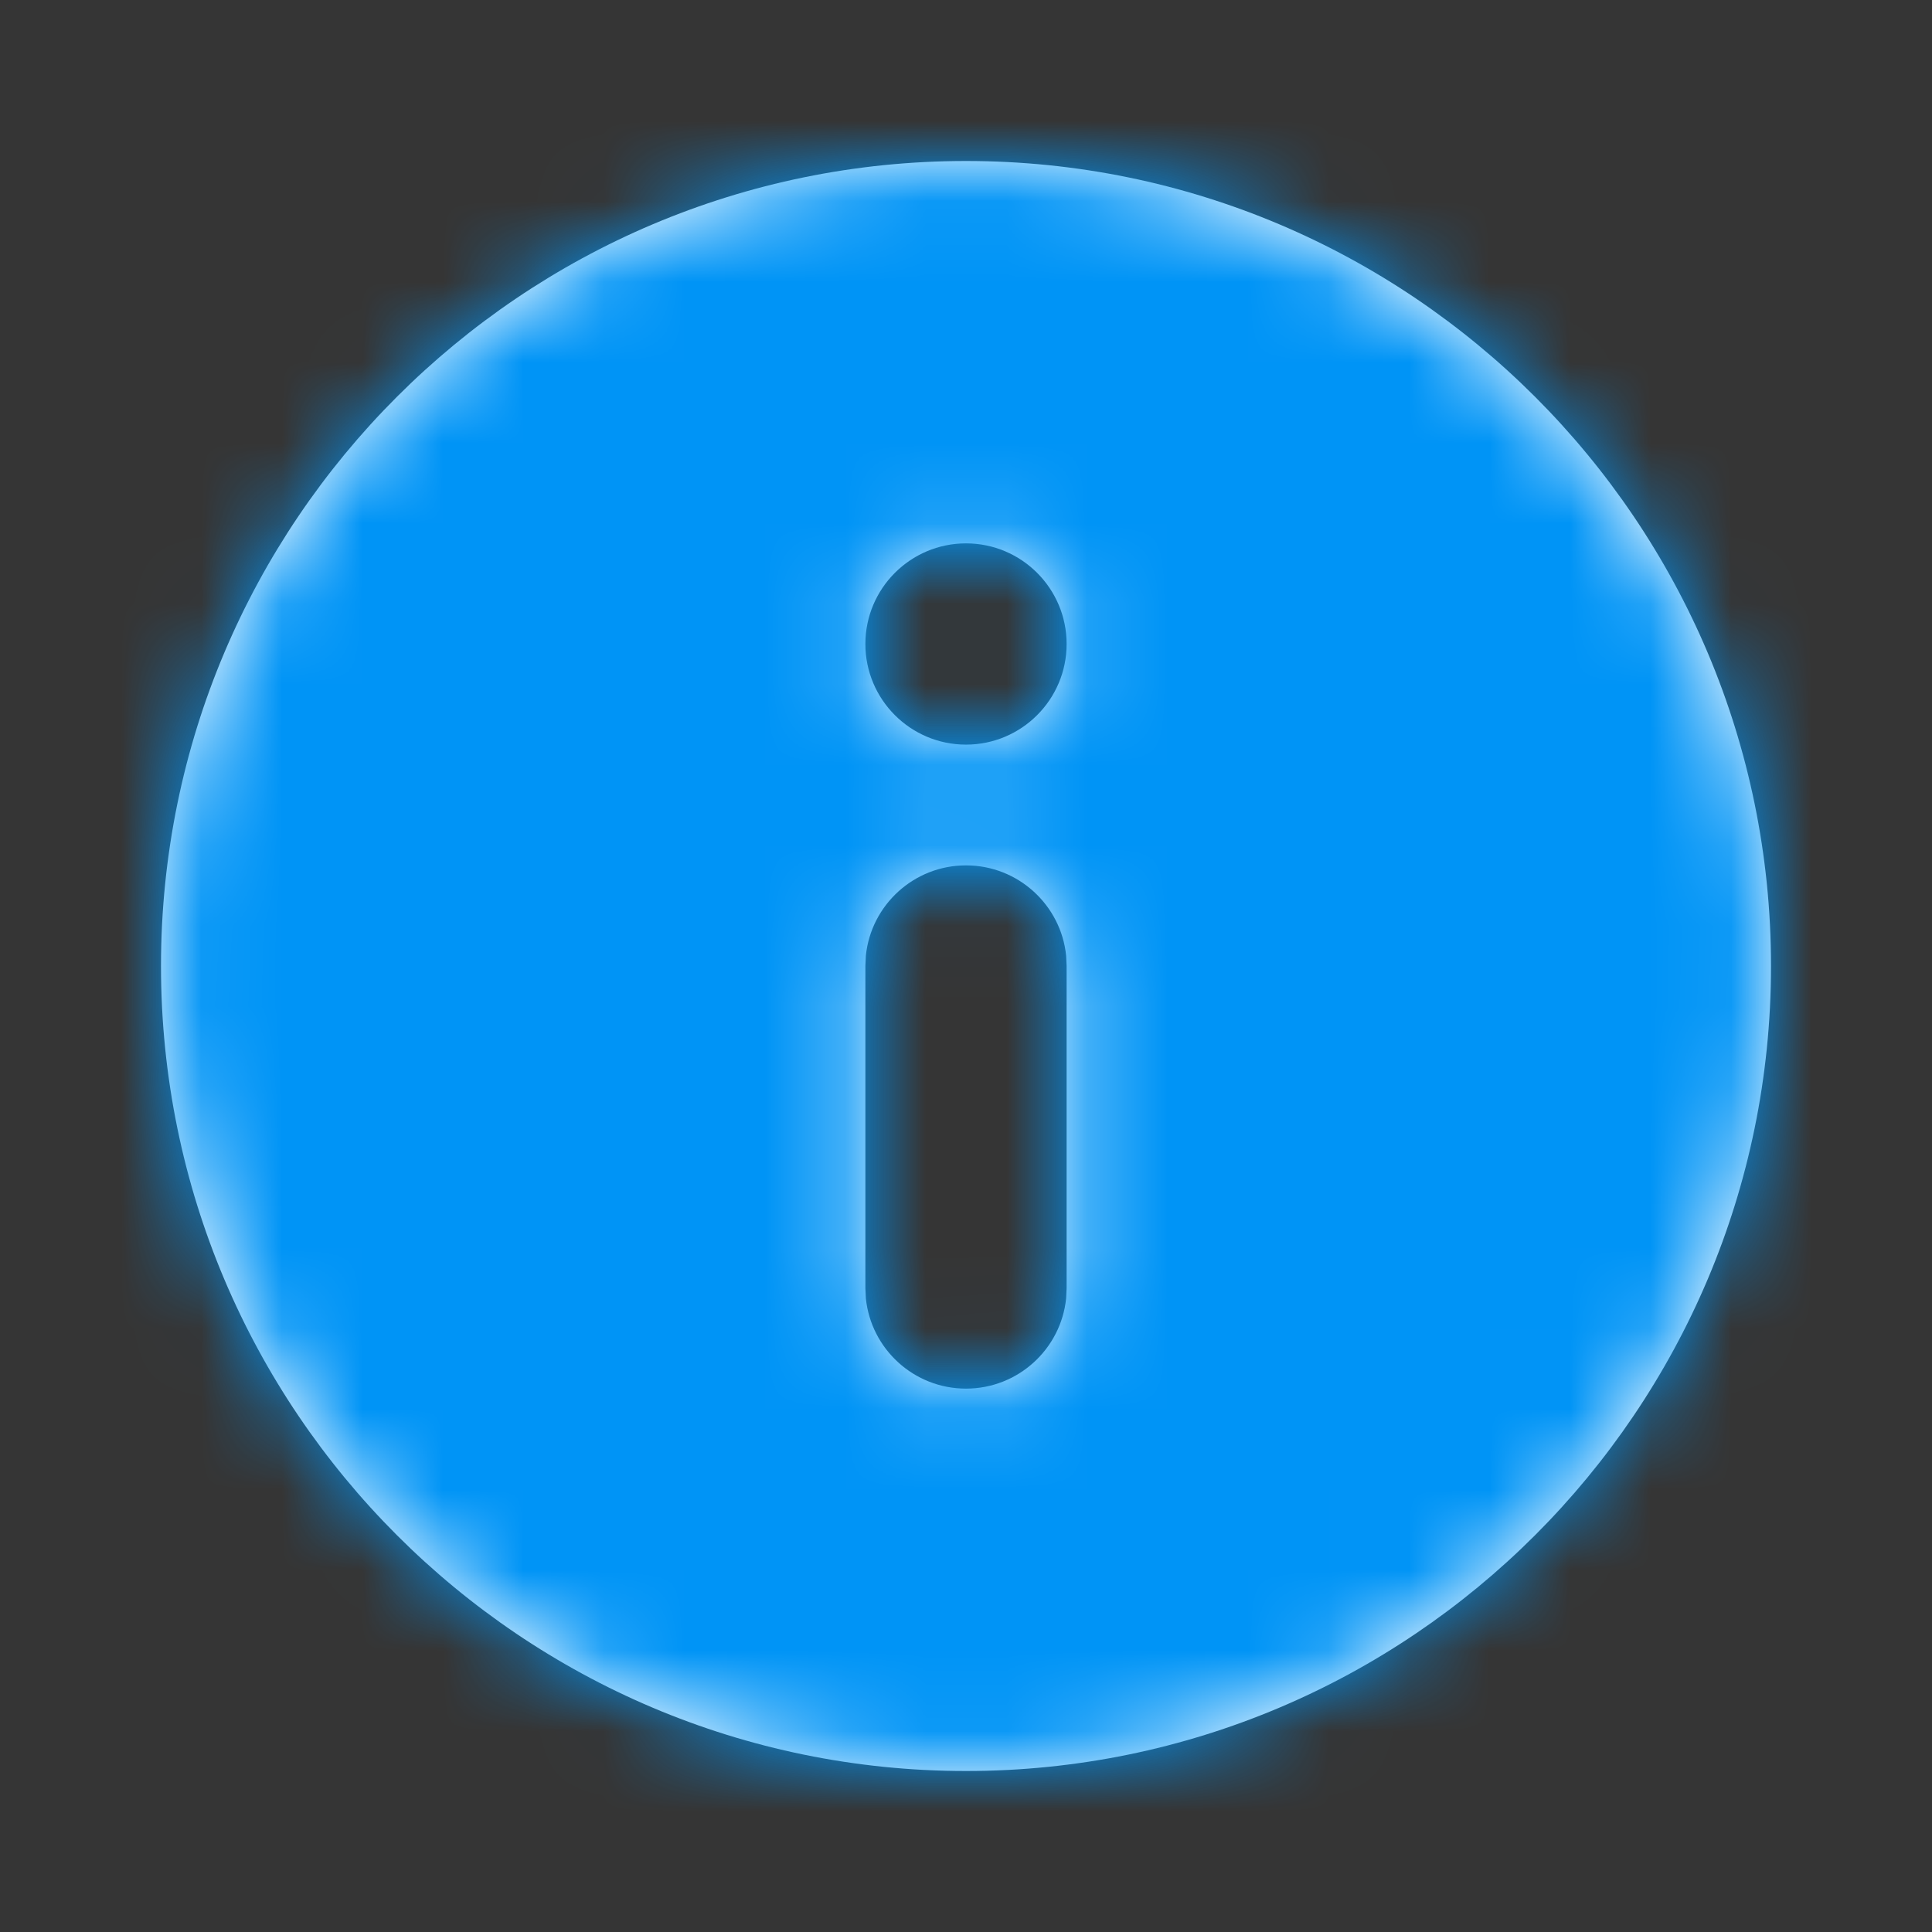 <?xml version="1.0" encoding="UTF-8"?>
<svg width="24px" height="24px" viewBox="0 0 24 24" version="1.1" xmlns="http://www.w3.org/2000/svg" xmlns:xlink="http://www.w3.org/1999/xlink">
    <rect x="0" y="0" width="24" height="24" fill="#333333" stroke="none"/>
    <title>C93355F6-F7C8-48DC-982A-D7246232A91D@1x</title>
    <defs>
        <path d="M12,2 C17.52,2 22,6.48 22,12 C22,17.52 17.52,22 12,22 C6.48,22 2,17.52 2,12 C2,6.48 6.48,2 12,2 Z M12,10.75 C11.353,10.75 10.82,11.242 10.756,11.872 L10.75,12 L10.75,16 L10.756,16.128 C10.82,16.758 11.353,17.25 12,17.25 C12.647,17.25 13.18,16.758 13.244,16.128 L13.25,16 L13.25,12 L13.244,11.872 C13.18,11.242 12.647,10.75 12,10.75 Z M12,6.75 C11.31,6.75 10.75,7.31 10.75,8 C10.75,8.69 11.31,9.25 12,9.25 C12.69,9.25 13.25,8.69 13.25,8 C13.25,7.31 12.69,6.75 12,6.75 Z" id="path-1"></path>
    </defs>
    <g id="Desktop" stroke="none" stroke-width="1" fill="none" fill-rule="evenodd">
        <g id="service-rates-w1920-01-full_height-01-sim_only" transform="translate(-430, -1901)">
            <g id="Section" transform="translate(390, 1476)">
                <g id="Info-Icon" transform="translate(40, 425)">
                    <rect id="Mask" fill-opacity="0.01" fill="#FFFFFF" x="0" y="0" width="24" height="24"></rect>
                    <mask id="mask-2" fill="white">
                        <use xlink:href="#path-1"></use>
                    </mask>
                    <use id="Icon" fill="#FFFFFF" fill-rule="nonzero" xlink:href="#path-1"></use>
                    <g id="Group" mask="url(#mask-2)" fill="#0094F6">
                        <g id="Color">
                            <rect x="0" y="0" width="24" height="24"></rect>
                        </g>
                    </g>
                </g>
            </g>
        </g>
    </g>
</svg>